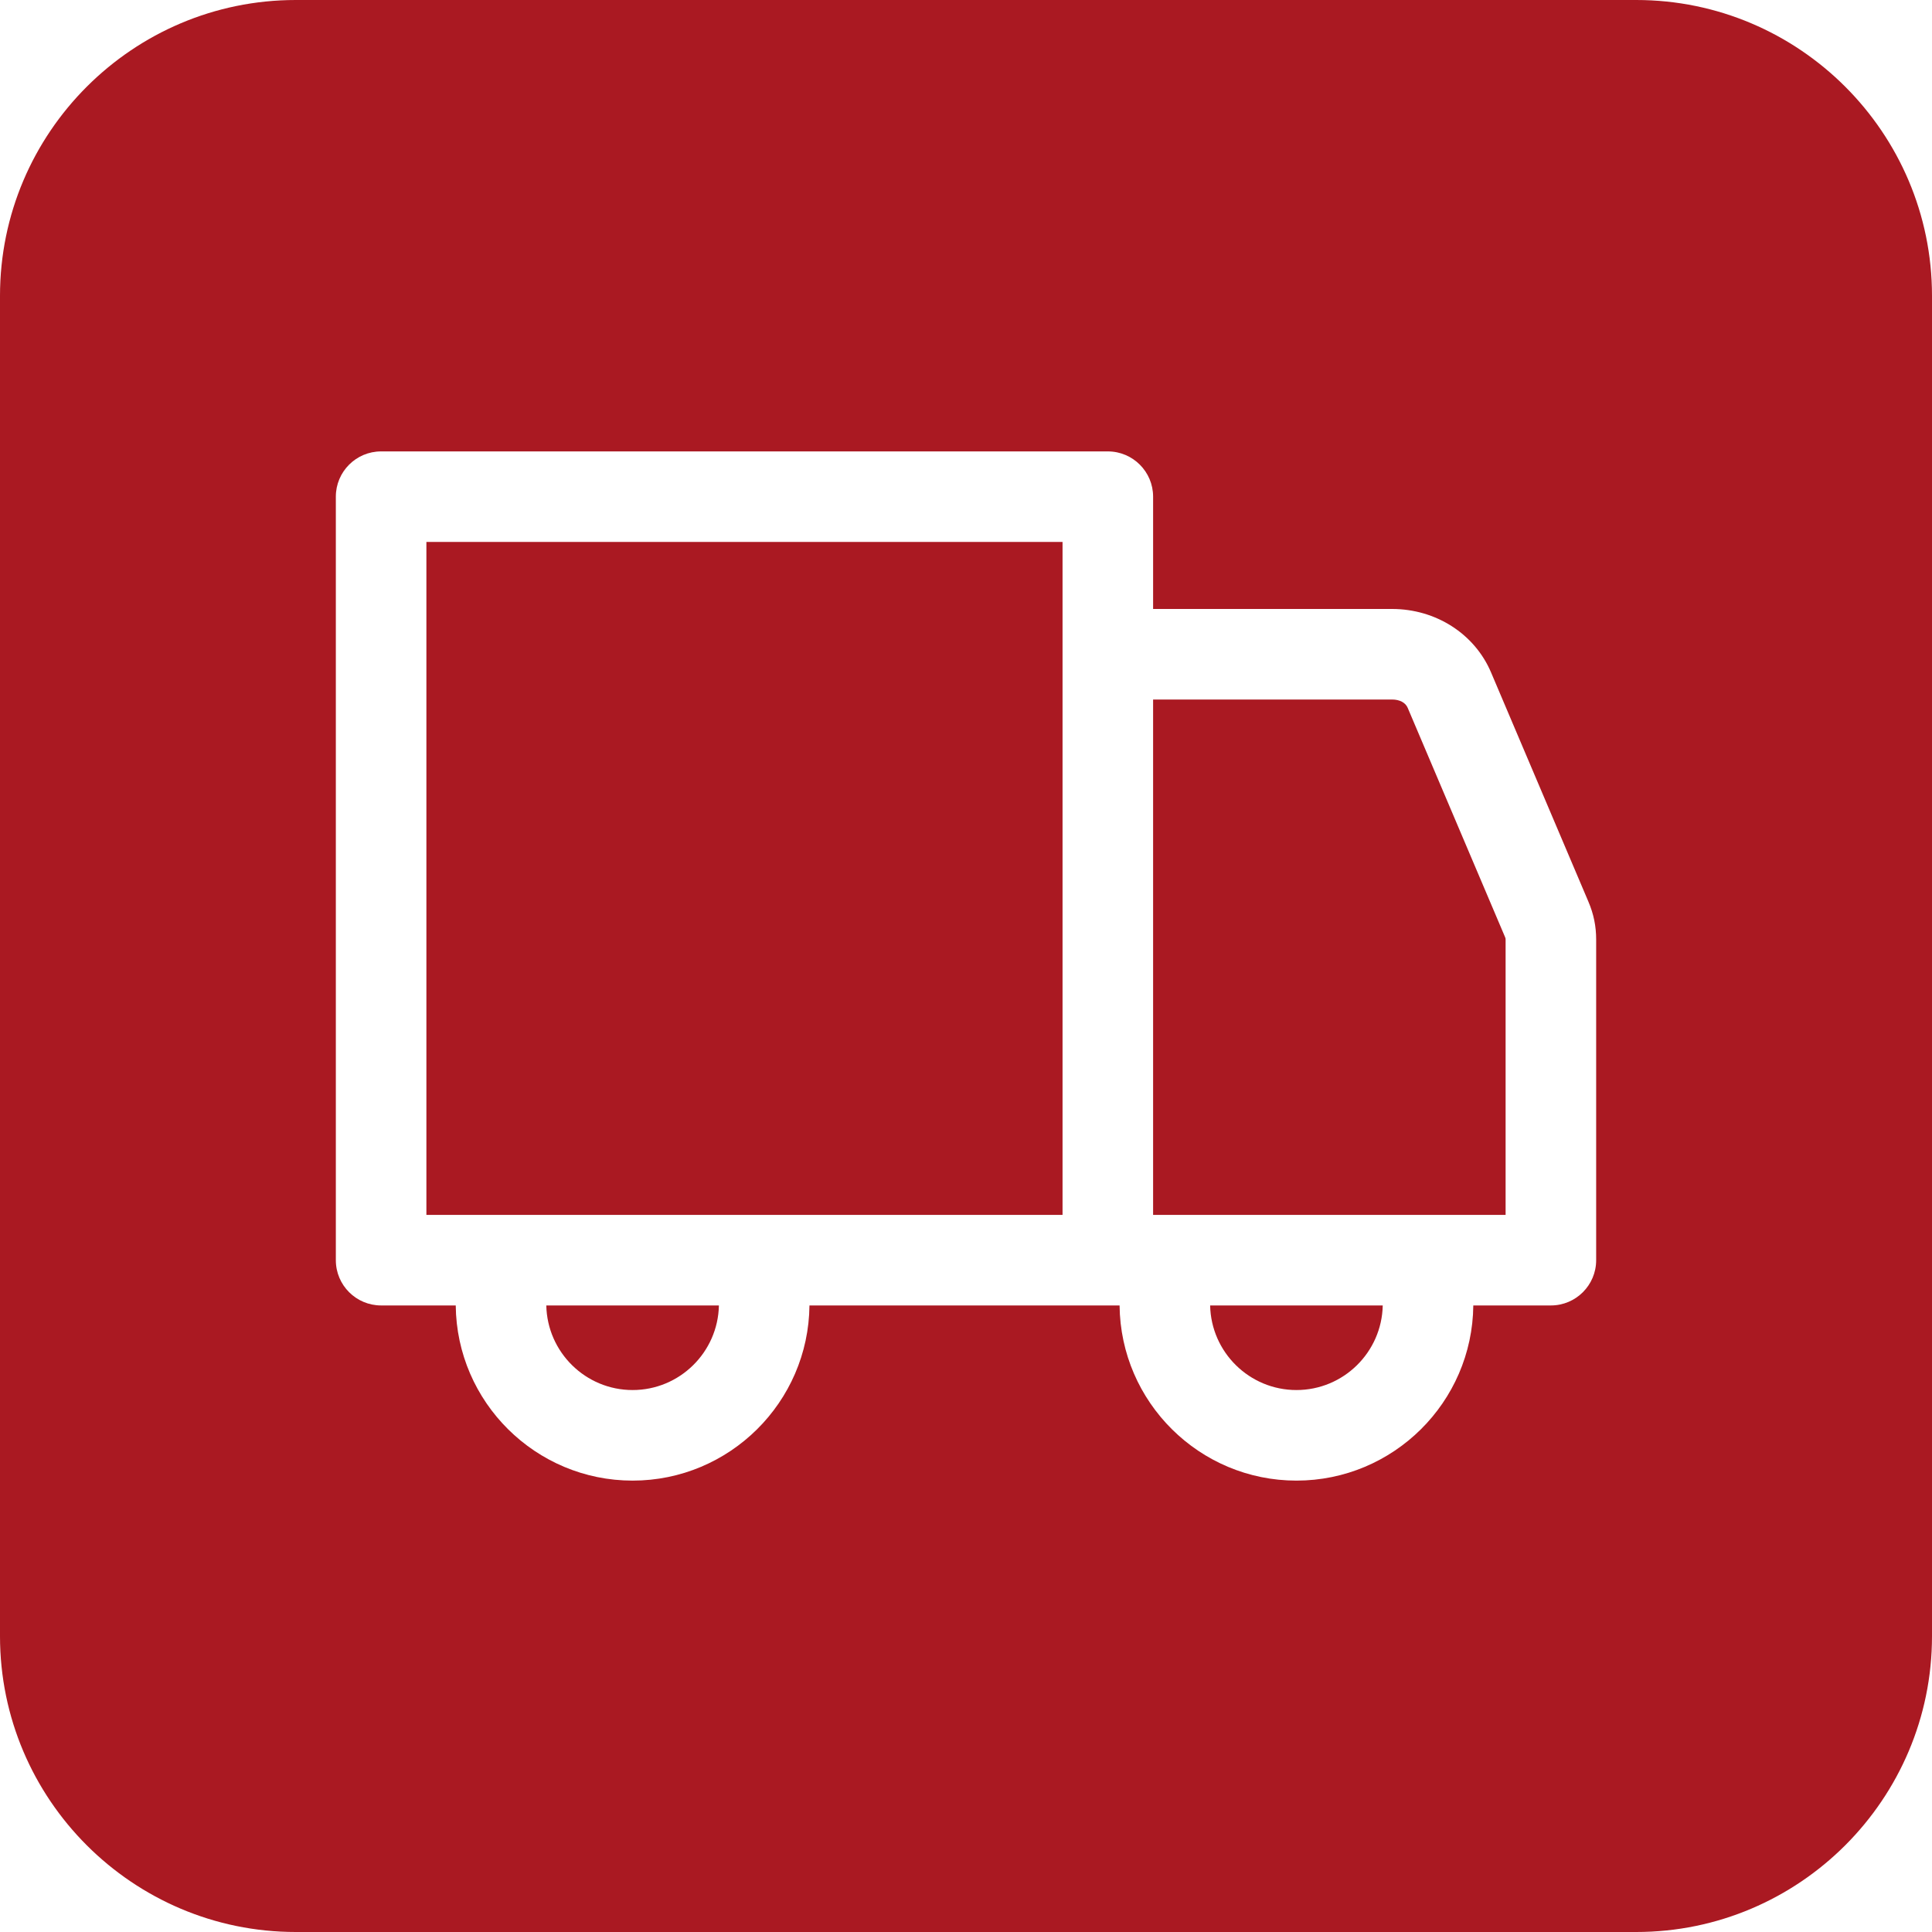 <?xml version="1.0" encoding="UTF-8"?> <svg xmlns="http://www.w3.org/2000/svg" xmlns:xlink="http://www.w3.org/1999/xlink" xmlns:svgjs="http://svgjs.com/svgjs" width="512" height="512" x="0" y="0" viewBox="0 0 512 512" style="enable-background:new 0 0 512 512" xml:space="preserve" class=""> <g> <path d="M320.7 345.956h45.74c-.248 12.404-10.408 22.419-22.87 22.419s-22.622-10.015-22.87-22.419zm-207.7-24h168.585V143.625H113zm54.646 46.419c12.462 0 22.622-10.015 22.87-22.419h-45.74c.248 12.404 10.408 22.419 22.87 22.419zM512 78.393v355.215C512 476.833 476.833 512 433.607 512H78.393C35.167 512 0 476.833 0 433.607V78.393C0 35.167 35.167 0 78.393 0h355.215C476.833 0 512 35.167 512 78.393zm-89 170.623c0-3.565-.653-6.765-2.056-10.066l-25.808-60.767c-4.335-10.207-14.63-16.802-26.229-16.802h-63.322v-29.754c0-6.627-5.373-12-12-12H101c-6.627 0-12 5.373-12 12v202.331c0 6.628 5.373 12 12 12h19.775c.25 25.637 21.175 46.419 46.87 46.419s46.62-20.782 46.87-46.419H296.7c.25 25.637 21.175 46.419 46.87 46.419s46.62-20.782 46.87-46.419H411c6.627 0 12-5.372 12-12zm-49.955-61.452c-.581-1.368-2.127-2.184-4.138-2.184h-63.323v136.576H399v-72.94c0-.292-.004-.35-.146-.684z" fill="#aa1922" data-original="#000000" class=""></path> </g> </svg> 